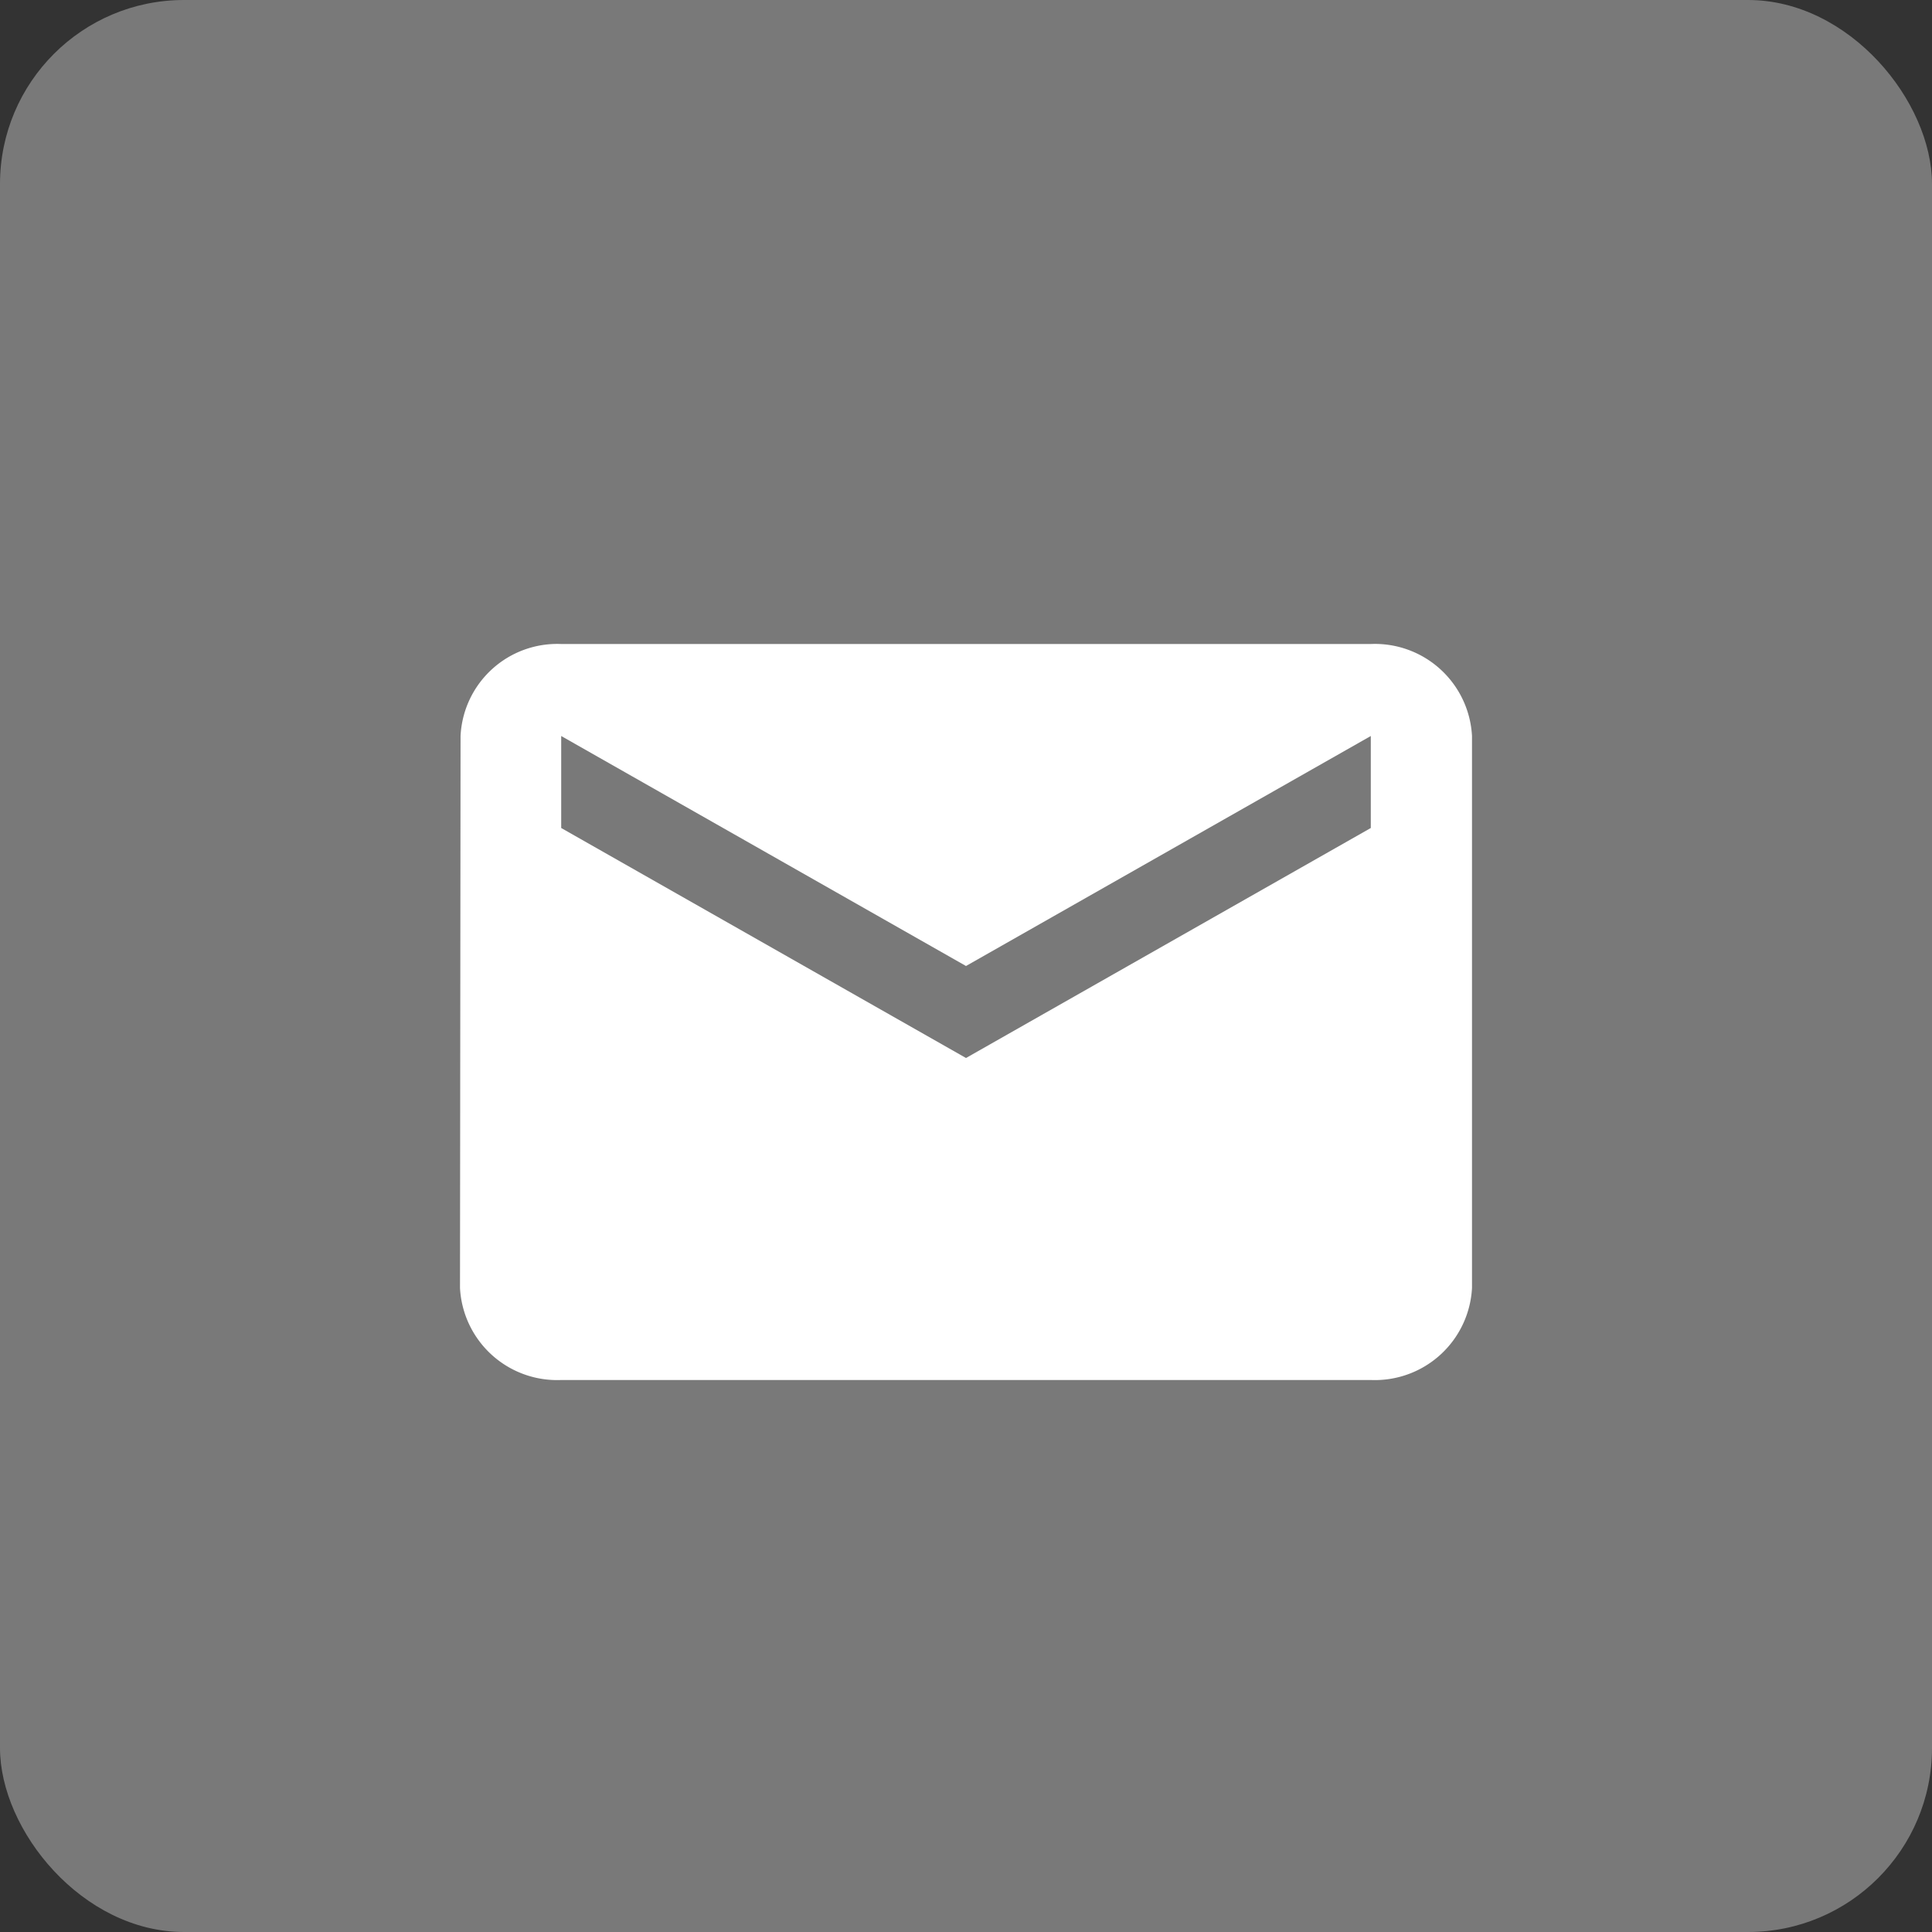 <svg xmlns="http://www.w3.org/2000/svg" width="21" height="21" viewBox="0 0 21 21">
  <rect x="0" y="0" width="21" height="21" fill="#333333" stroke="none"/>
  <g id="OTP-ICON-Email" transform="translate(-78 -1035)">
    <rect id="Rectangle_1567" data-name="Rectangle 1567" width="21" height="21" rx="2" transform="translate(78 1035)" fill="#797979"/>
    <path id="Icon_material-email" data-name="Icon material-email" d="M12.9,6H4.1A1.052,1.052,0,0,0,3.006,7L3,13a1.057,1.057,0,0,0,1.1,1h8.8A1.057,1.057,0,0,0,14,13V7A1.057,1.057,0,0,0,12.9,6Zm0,2L8.5,10.5,4.1,8V7L8.5,9.5,12.9,7Z" transform="translate(80 1036)" fill="#fff"/>
  </g>
</svg>
